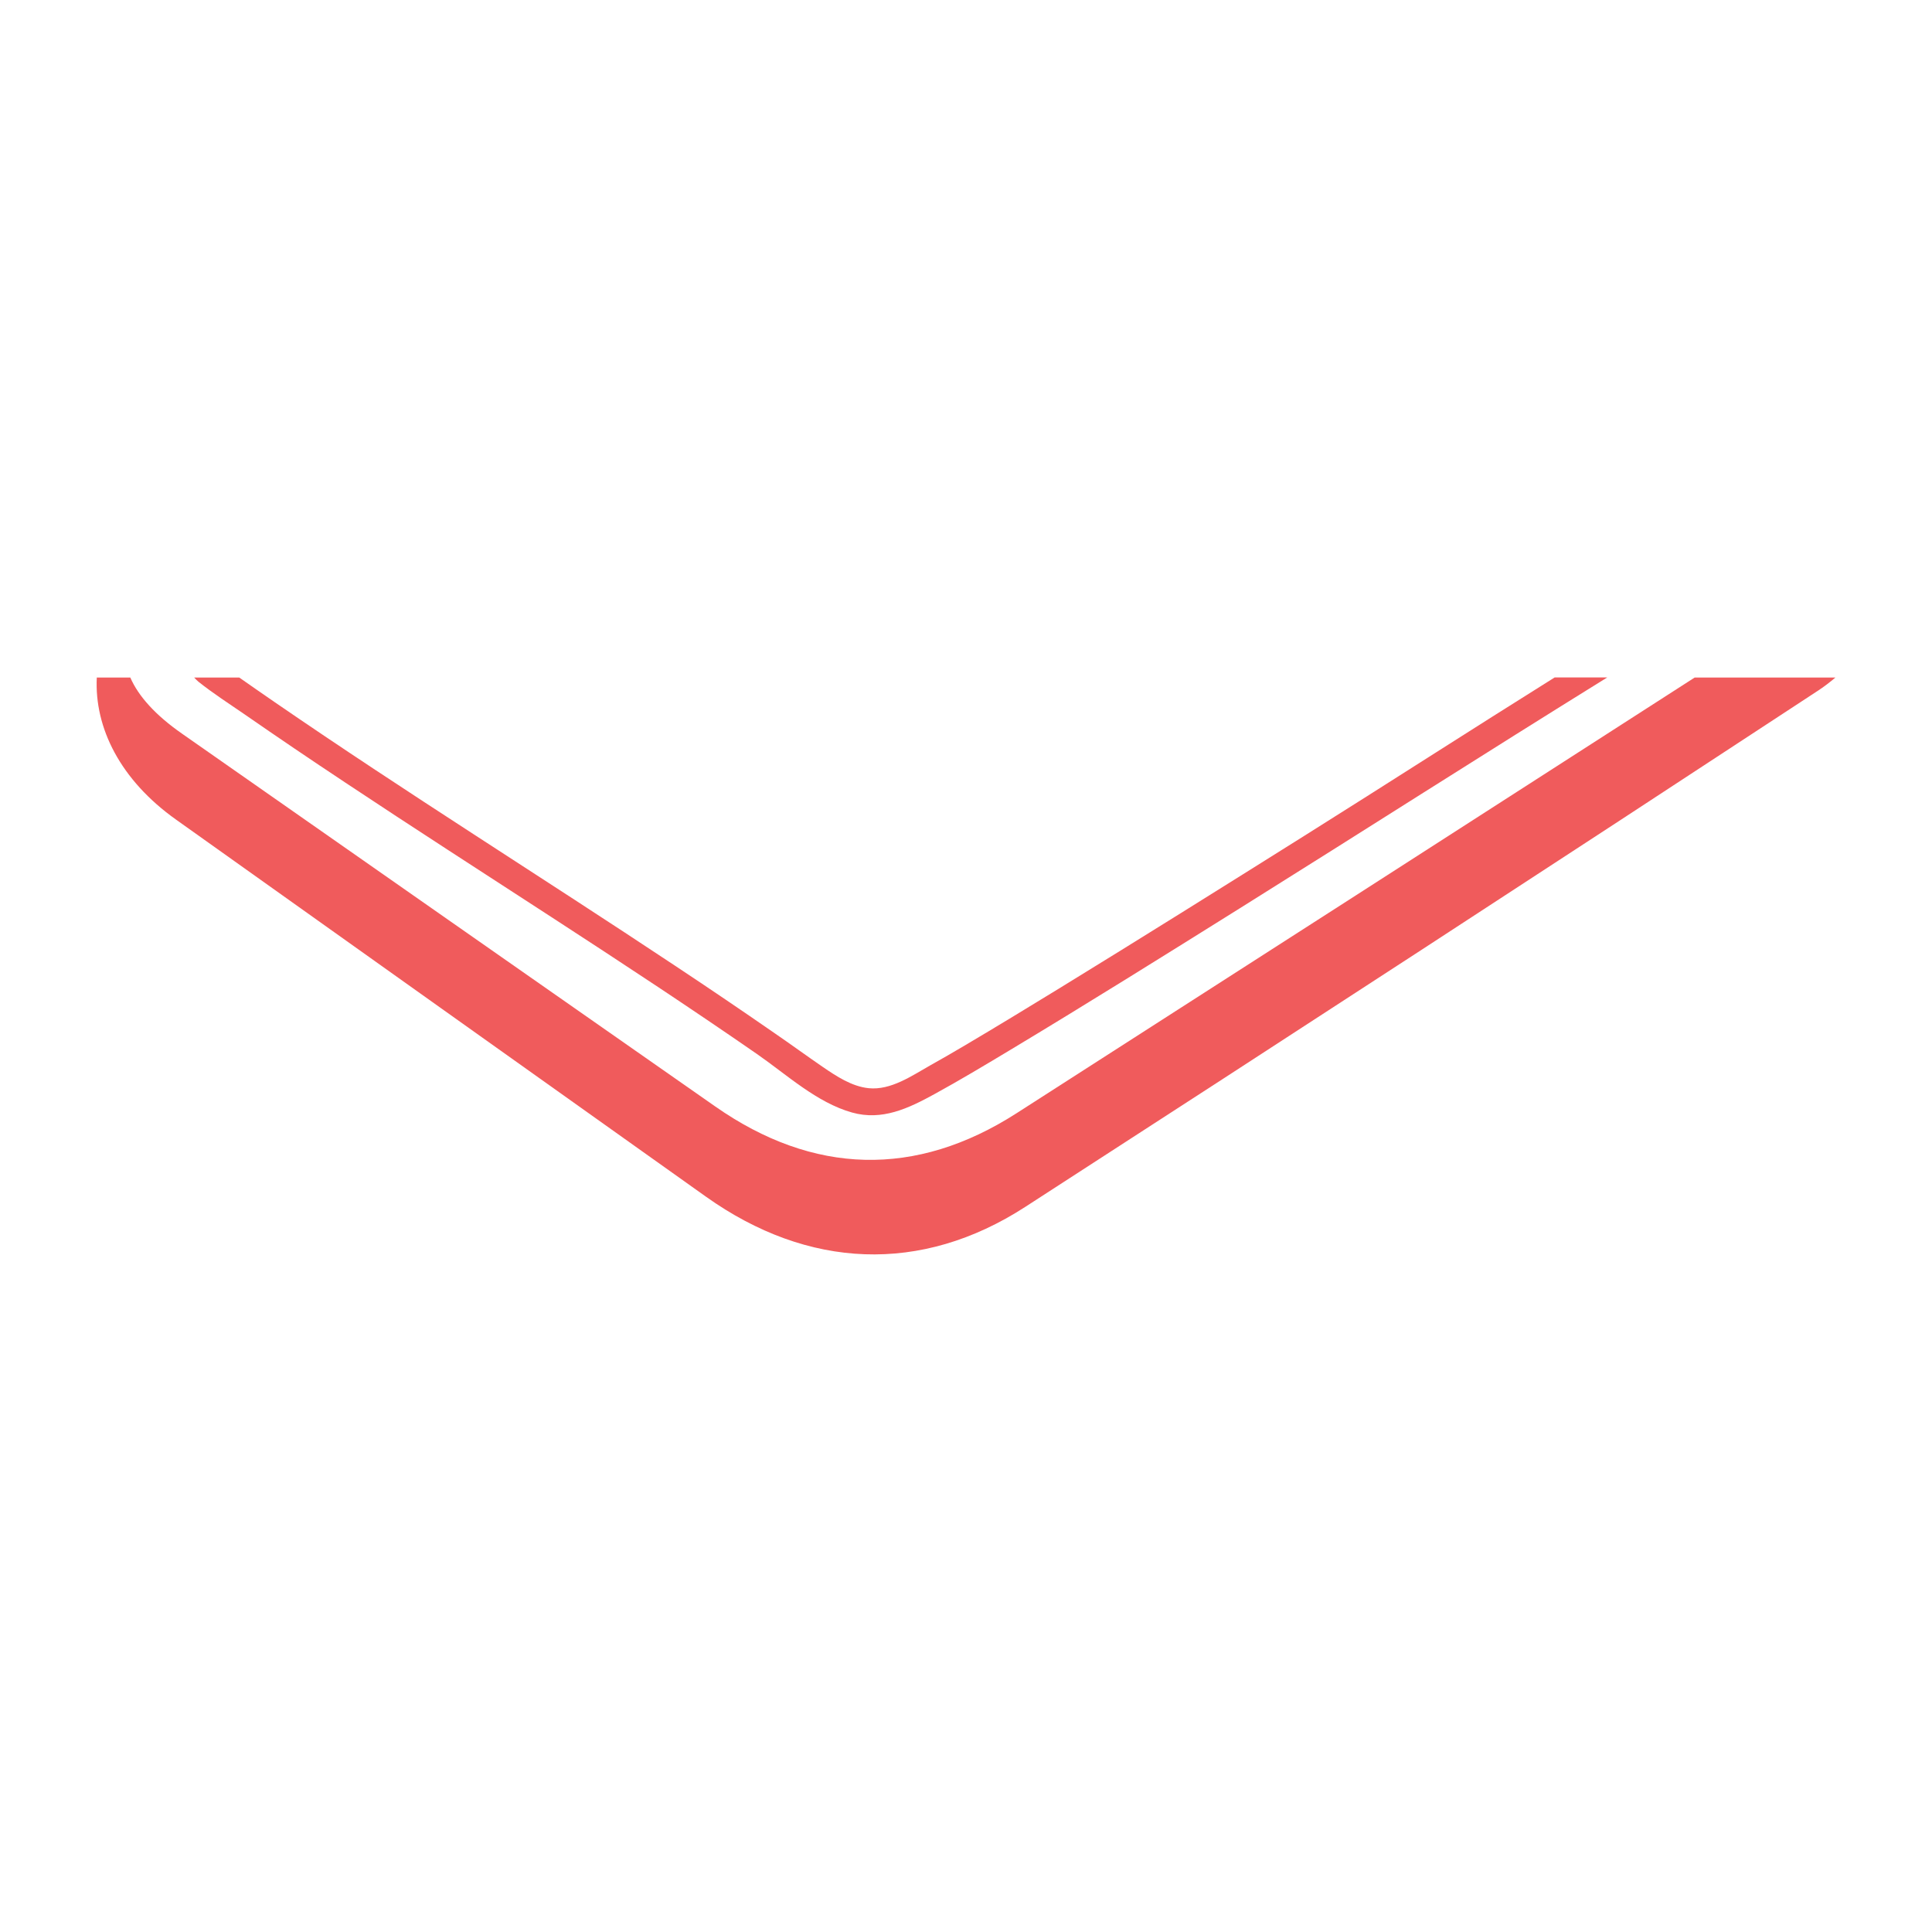 <svg viewBox="0 0 200 200" xmlns="http://www.w3.org/2000/svg" id="ICON">
  <defs>
    <style>
      .cls-1 {
        fill: #f05b5c;
      }
    </style>
  </defs>
  <path d="M160.92,70.14c-8.68,5.43-17.29,10.98-25.94,16.41-8.46,5.31-16.92,10.61-25.43,15.83-3.22,1.97-6.45,3.94-9.7,5.86-1.17.69-2.35,1.38-3.54,2.04-1.93,1.09-4.09,2.6-6.38,2.37-1.76-.18-3.35-1.24-4.77-2.21-1.66-1.14-3.29-2.33-4.95-3.47-3.42-2.37-6.86-4.7-10.33-7-6.91-4.59-13.89-9.09-20.85-13.61-6.9-4.48-13.78-8.99-20.56-13.65-1.24-.85-2.47-1.71-3.7-2.57h-4.67c.15.15.28.3.44.43,1.53,1.22,3.2,2.29,4.81,3.4,3.42,2.37,6.86,4.7,10.33,7,14.19,9.43,28.67,18.44,42.68,28.14,3.06,2.12,6.2,5.04,9.85,6.06,3.1.87,5.83-.43,8.51-1.9,2.61-1.43,5.16-2.96,7.71-4.49,8.04-4.83,15.99-9.8,23.94-14.77,12.68-7.93,25.29-16,38.01-23.88h-5.45Z" class="cls-1"></path>
  <path d="M175.43,70.14c-23.4,15.05-46.79,30.09-70.21,45.11-10.43,6.69-21.04,6.38-31.18-.71-18.4-12.87-36.81-25.72-55.21-38.6-2.74-1.91-4.5-3.87-5.34-5.8h-3.47c-.26,5.21,2.45,10.62,8.21,14.71,18.29,13.01,36.56,26.03,54.85,39.03,10.56,7.51,22.27,8.03,33.05,1.06,27.4-17.71,54.75-35.51,82.02-53.41.66-.43,1.27-.9,1.85-1.39h-14.57Z" class="cls-1"></path>
</svg>